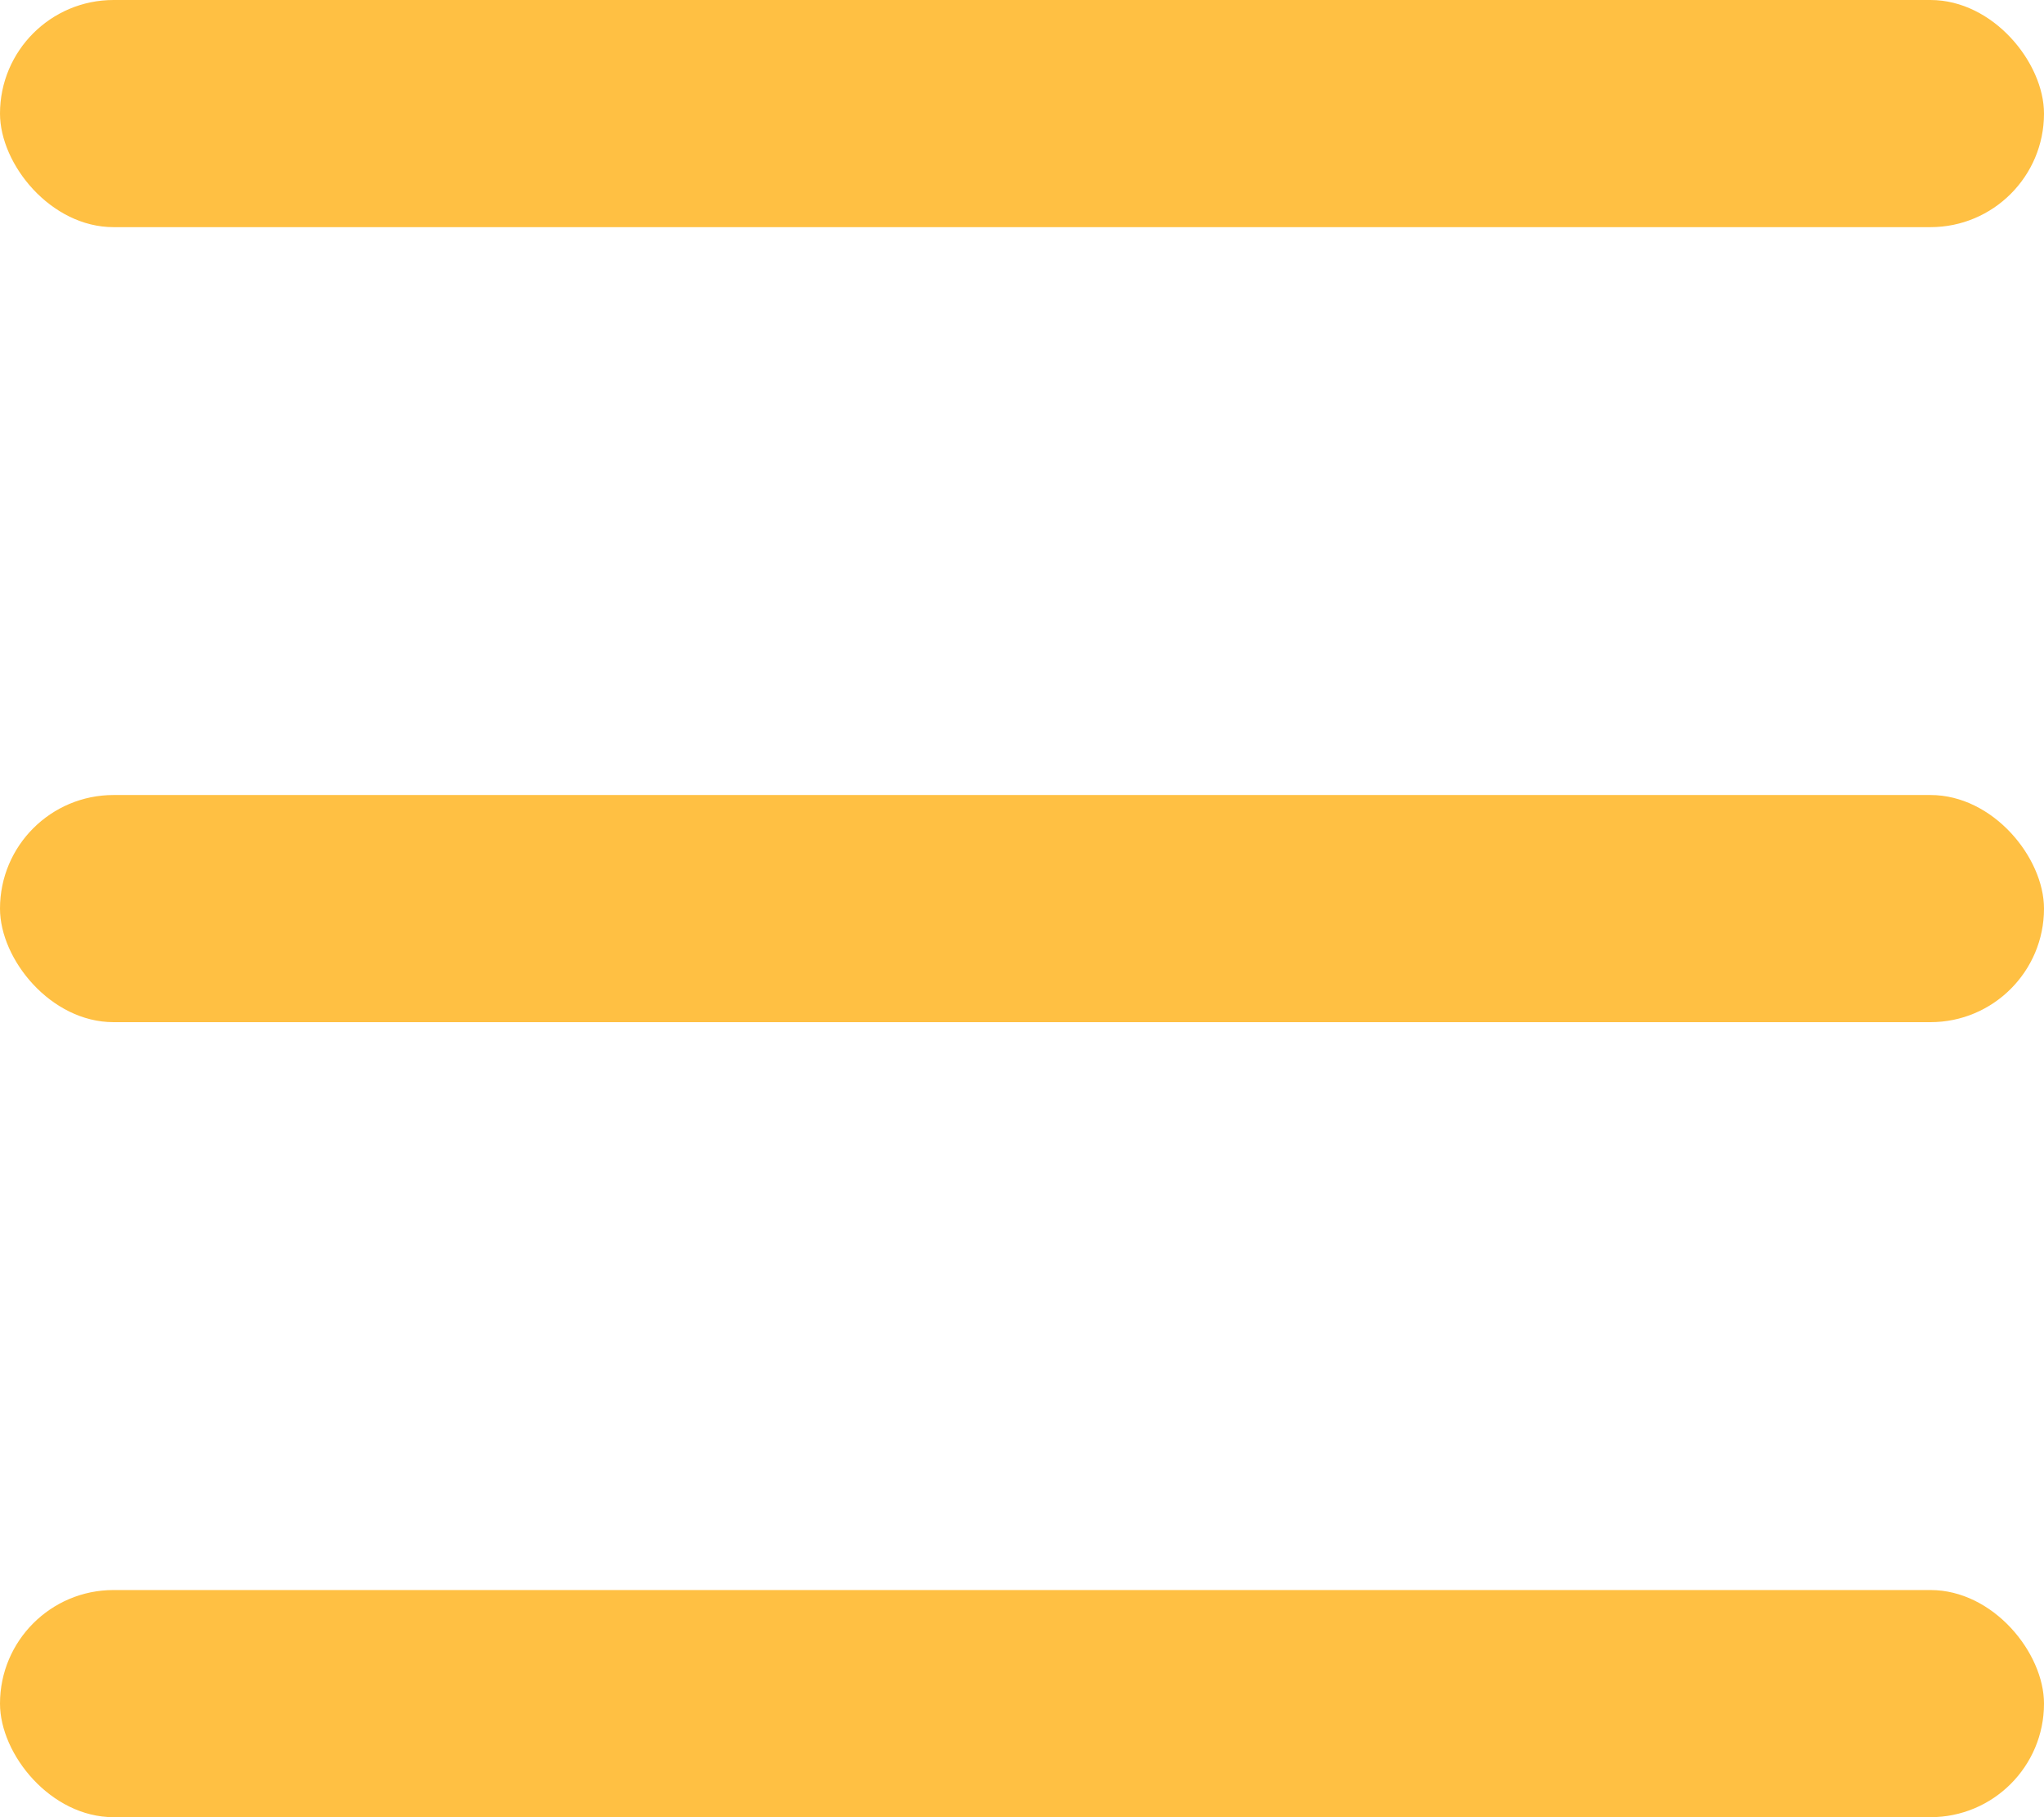 <?xml version="1.0" encoding="UTF-8"?> <svg xmlns="http://www.w3.org/2000/svg" width="18" height="16" viewBox="0 0 18 16" fill="none"><rect width="18" height="2" rx="1" fill="#FFC043"></rect><rect y="7" width="18" height="2" rx="1" fill="#FFC043"></rect><rect y="14" width="18" height="2" rx="1" fill="#FFC043"></rect></svg> 